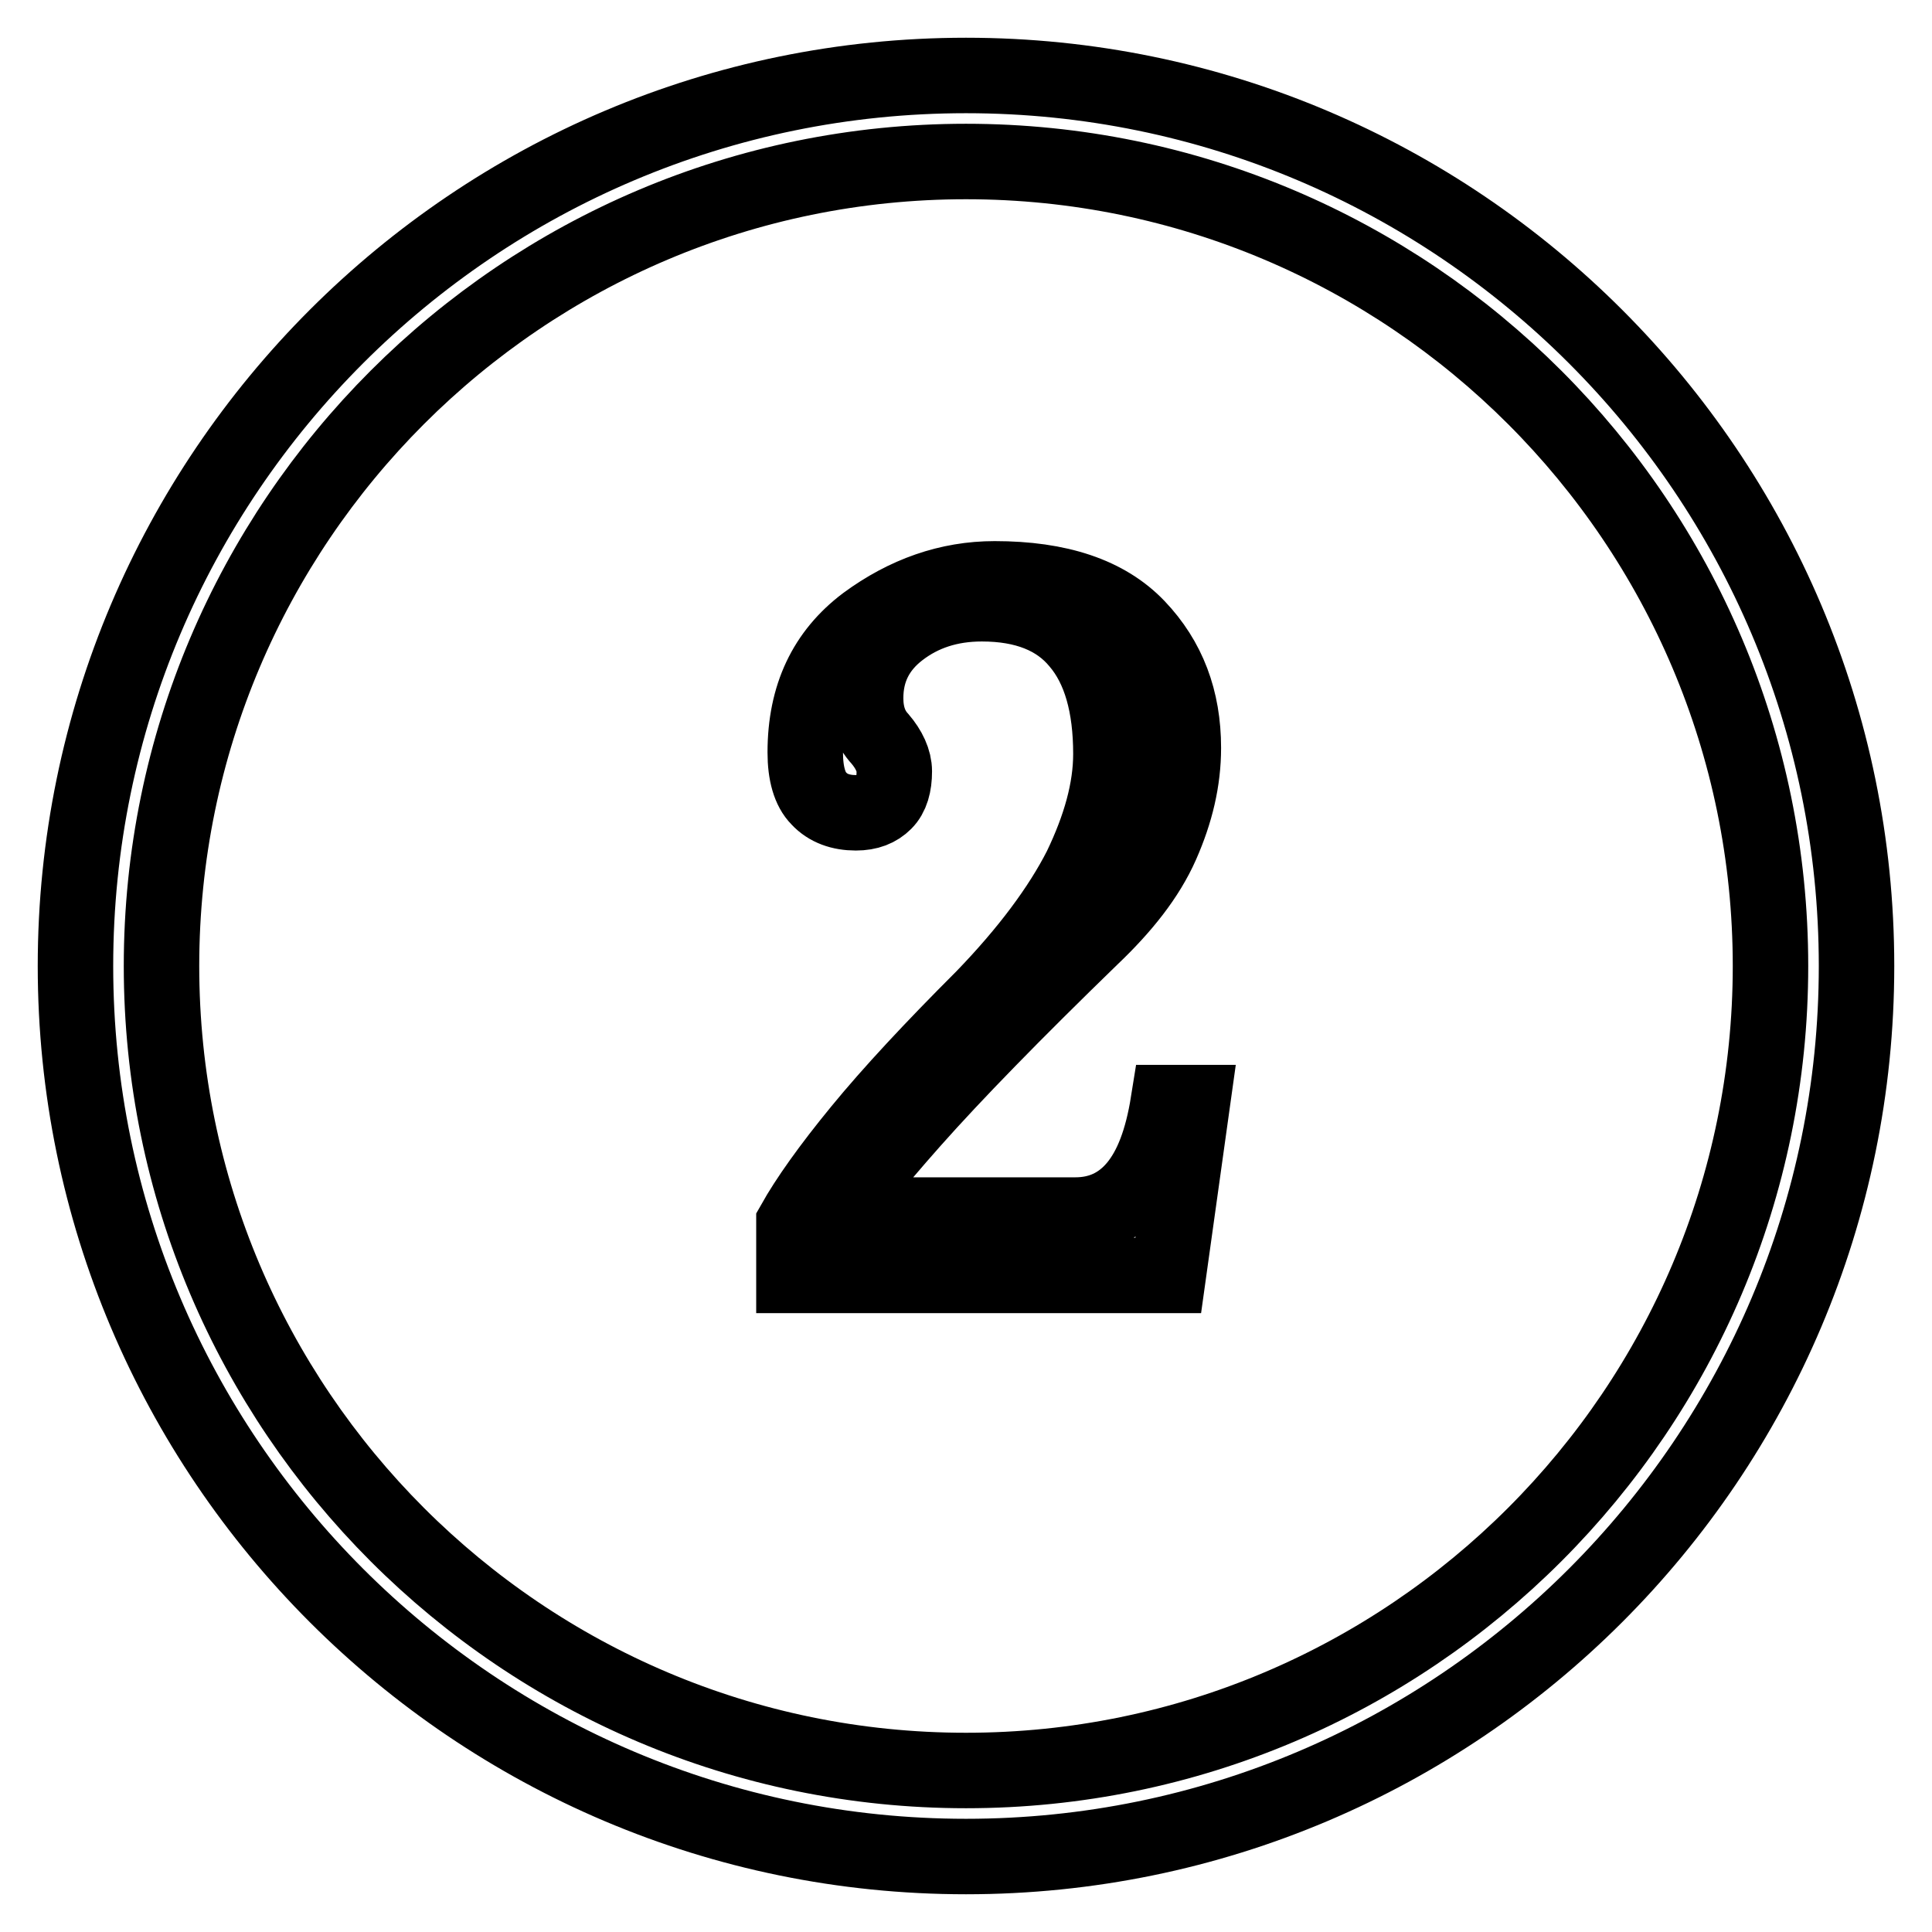 <?xml version="1.0" encoding="utf-8"?>
<!-- Svg Vector Icons : http://www.onlinewebfonts.com/icon -->
<!DOCTYPE svg PUBLIC "-//W3C//DTD SVG 1.1//EN" "http://www.w3.org/Graphics/SVG/1.1/DTD/svg11.dtd">
<svg version="1.1" xmlns="http://www.w3.org/2000/svg" xmlns:xlink="http://www.w3.org/1999/xlink" x="0px" y="0px" viewBox="0 0 256 256" enable-background="new 0 0 256 256" xml:space="preserve">
<g> <path stroke-width="10" fill-opacity="0" stroke="#000000"  d="M128,246c-65.1,0-118-52.9-118-118C10,62.9,62.9,10,128,10c65.1,0,118,52.9,118,118 C246,193.1,193.1,246,128,246z M128,21.4C69.2,21.4,21.4,69.2,21.4,128c0,58.8,47.8,106.6,106.6,106.6 c58.8,0,106.6-47.8,106.6-106.6C234.6,69.2,186.8,21.4,128,21.4z M147.2,99.9c0-6.4-1.4-11.4-4.3-14.8c-2.8-3.4-7.1-5.1-12.8-5.1 c-4.3,0-7.9,1.2-10.9,3.5c-3,2.3-4.5,5.3-4.5,9c0,2.2,0.6,4,1.9,5.4c1.2,1.4,1.9,2.9,1.9,4.3c0,1.8-0.4,3.2-1.3,4.1 c-0.9,0.9-2.1,1.4-3.8,1.4c-2,0-3.7-0.6-4.9-1.9c-1.2-1.2-1.8-3.3-1.8-6.1c0-7.5,2.7-13.1,8-17.1c5.3-3.9,11-5.9,17.1-5.9 c8.5,0,14.8,2.1,18.9,6.4c4.1,4.3,6.1,9.6,6.1,16c0,4.3-1,8.5-2.9,12.8s-5.1,8.3-9.3,12.3c-10.3,10-18.2,18.1-23.7,24.3 c-5.5,6.2-8.8,10.4-9.9,12.5h31.5c3.2,0,5.9-1.2,8-3.7c2.1-2.5,3.5-6.2,4.3-11.2h3.2l-3.2,22.9h-49.6v-6.9 c1.8-3.2,4.7-7.3,8.8-12.3c4.1-5,9.5-10.8,16.3-17.6c5.9-6.1,10.2-11.9,12.9-17.2C145.8,109.6,147.2,104.6,147.2,99.9z"/></g>
</svg>